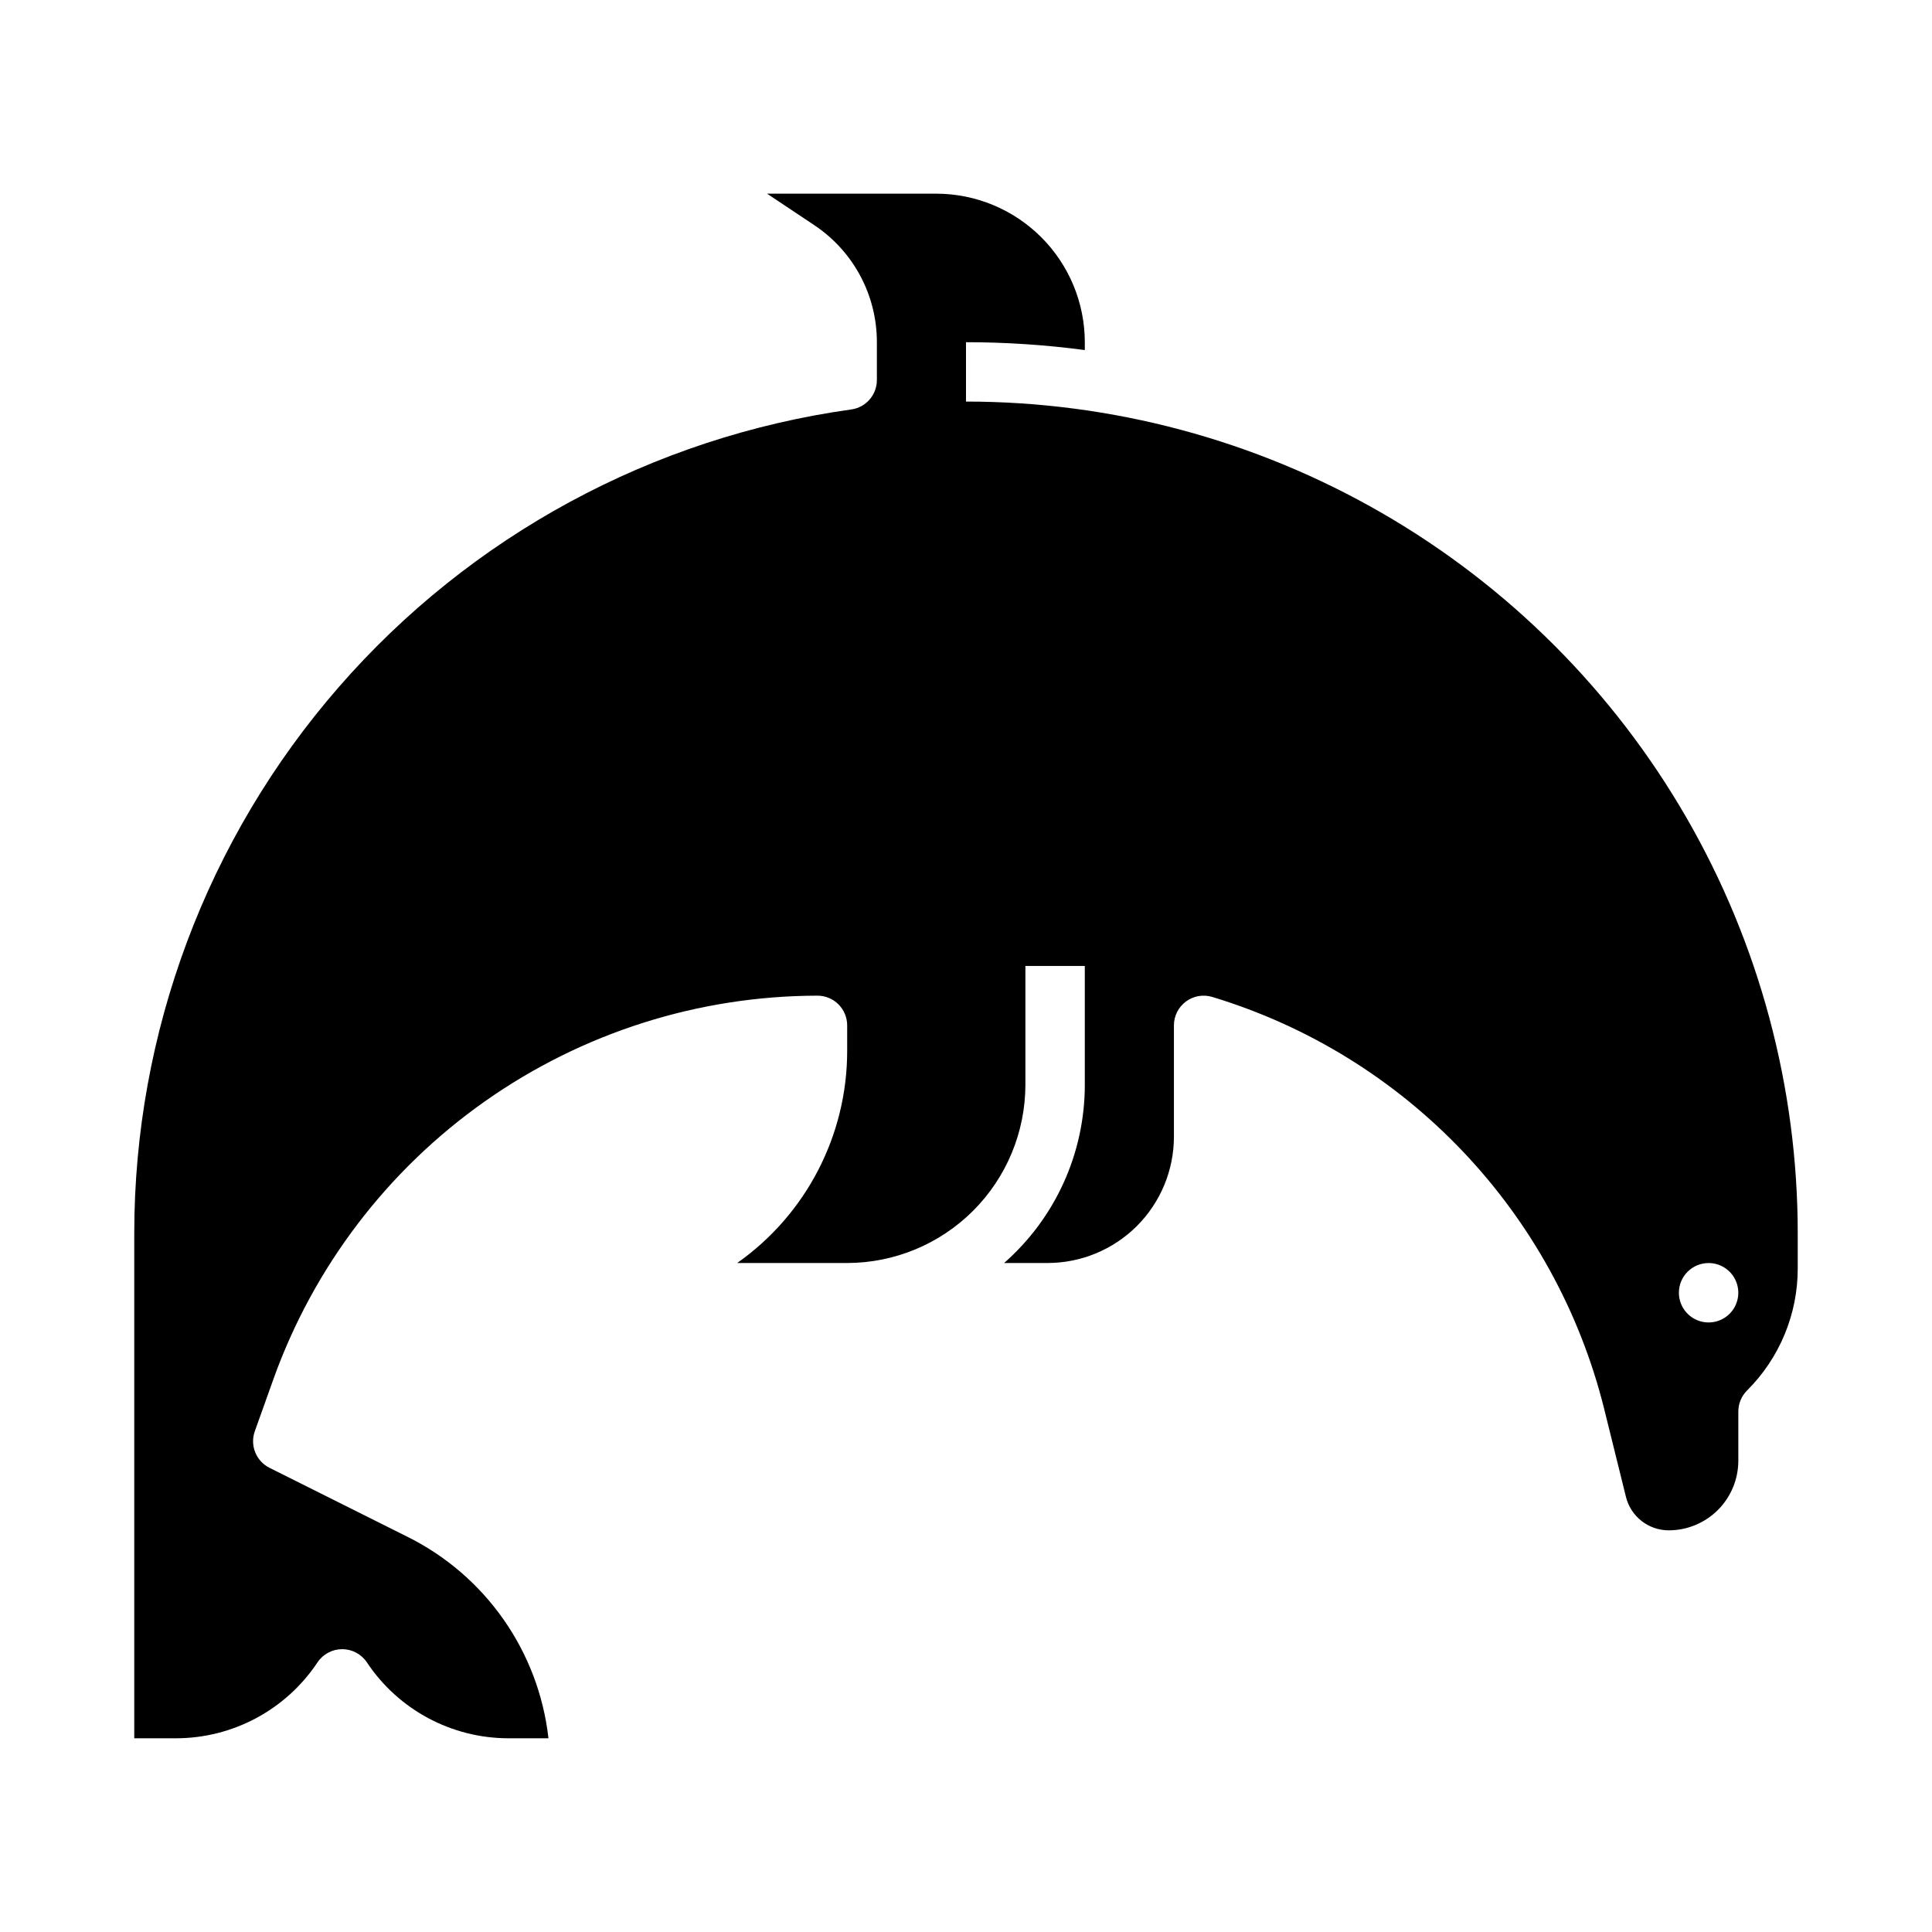<?xml version="1.0" encoding="UTF-8"?>
<!-- Uploaded to: SVG Find, www.svgrepo.com, Generator: SVG Find Mixer Tools -->
<svg fill="#000000" width="800px" height="800px" version="1.1" viewBox="144 144 512 512" xmlns="http://www.w3.org/2000/svg">
 <path d="m400 250.43v-15.742c10.527 0 21.047 0.699 31.488 2.082v-2.082c-0.012-10.438-4.164-20.441-11.543-27.82-7.379-7.379-17.383-11.531-27.82-11.543h-44.848l12.5 8.332v0.004c10.383 6.906 16.617 18.555 16.605 31.027v10.023c0 3.934-2.902 7.262-6.797 7.801-52.68 7.348-100.93 33.496-135.85 73.621s-54.152 91.523-54.156 144.71v133.82h10.977c15.105 0.016 29.211-7.535 37.578-20.109 1.461-2.191 3.918-3.508 6.551-3.508 2.629 0 5.09 1.316 6.547 3.508 8.367 12.574 22.473 20.125 37.578 20.109h10.535c-2.586-23.023-16.691-43.156-37.453-53.441l-36.473-18.238c-3.562-1.781-5.231-5.941-3.894-9.688l4.941-13.832v-0.004c10.66-29.707 30.227-55.406 56.027-73.586 25.797-18.184 56.578-27.965 88.141-28.012 2.09 0 4.094 0.828 5.566 2.305 1.477 1.477 2.309 3.481 2.309 5.566v6.711c0.023 22.383-10.852 43.375-29.148 56.266h29.148c12.52-0.016 24.527-4.996 33.383-13.852 8.852-8.852 13.832-20.859 13.848-33.379v-31.488h15.742v31.488h0.004c0 18.086-7.793 35.301-21.391 47.23h11.551c8.867-0.012 17.371-3.539 23.645-9.809 6.273-6.273 9.801-14.777 9.809-23.648v-29.52c0-2.488 1.176-4.828 3.176-6.316 1.996-1.484 4.574-1.938 6.961-1.223 51.387 15.551 90.82 56.957 103.85 109.04l5.801 23.438c1.285 5.223 5.973 8.891 11.352 8.883 4.887-0.004 9.57-1.949 13.027-5.402 3.457-3.457 5.398-8.145 5.406-13.031v-13.055c0-2.086 0.828-4.09 2.305-5.566 8.633-8.586 13.473-20.266 13.438-32.441v-9.223c0-38.691-10.184-76.703-29.527-110.21-19.348-33.508-47.172-61.332-80.68-80.676-33.508-19.348-71.516-29.531-110.21-29.531zm196.8 228.29c3.184 0 6.051 1.918 7.269 4.859s0.547 6.328-1.703 8.578c-2.254 2.254-5.641 2.926-8.582 1.707s-4.859-4.09-4.859-7.273c0-4.348 3.527-7.871 7.875-7.871z"/>
</svg>